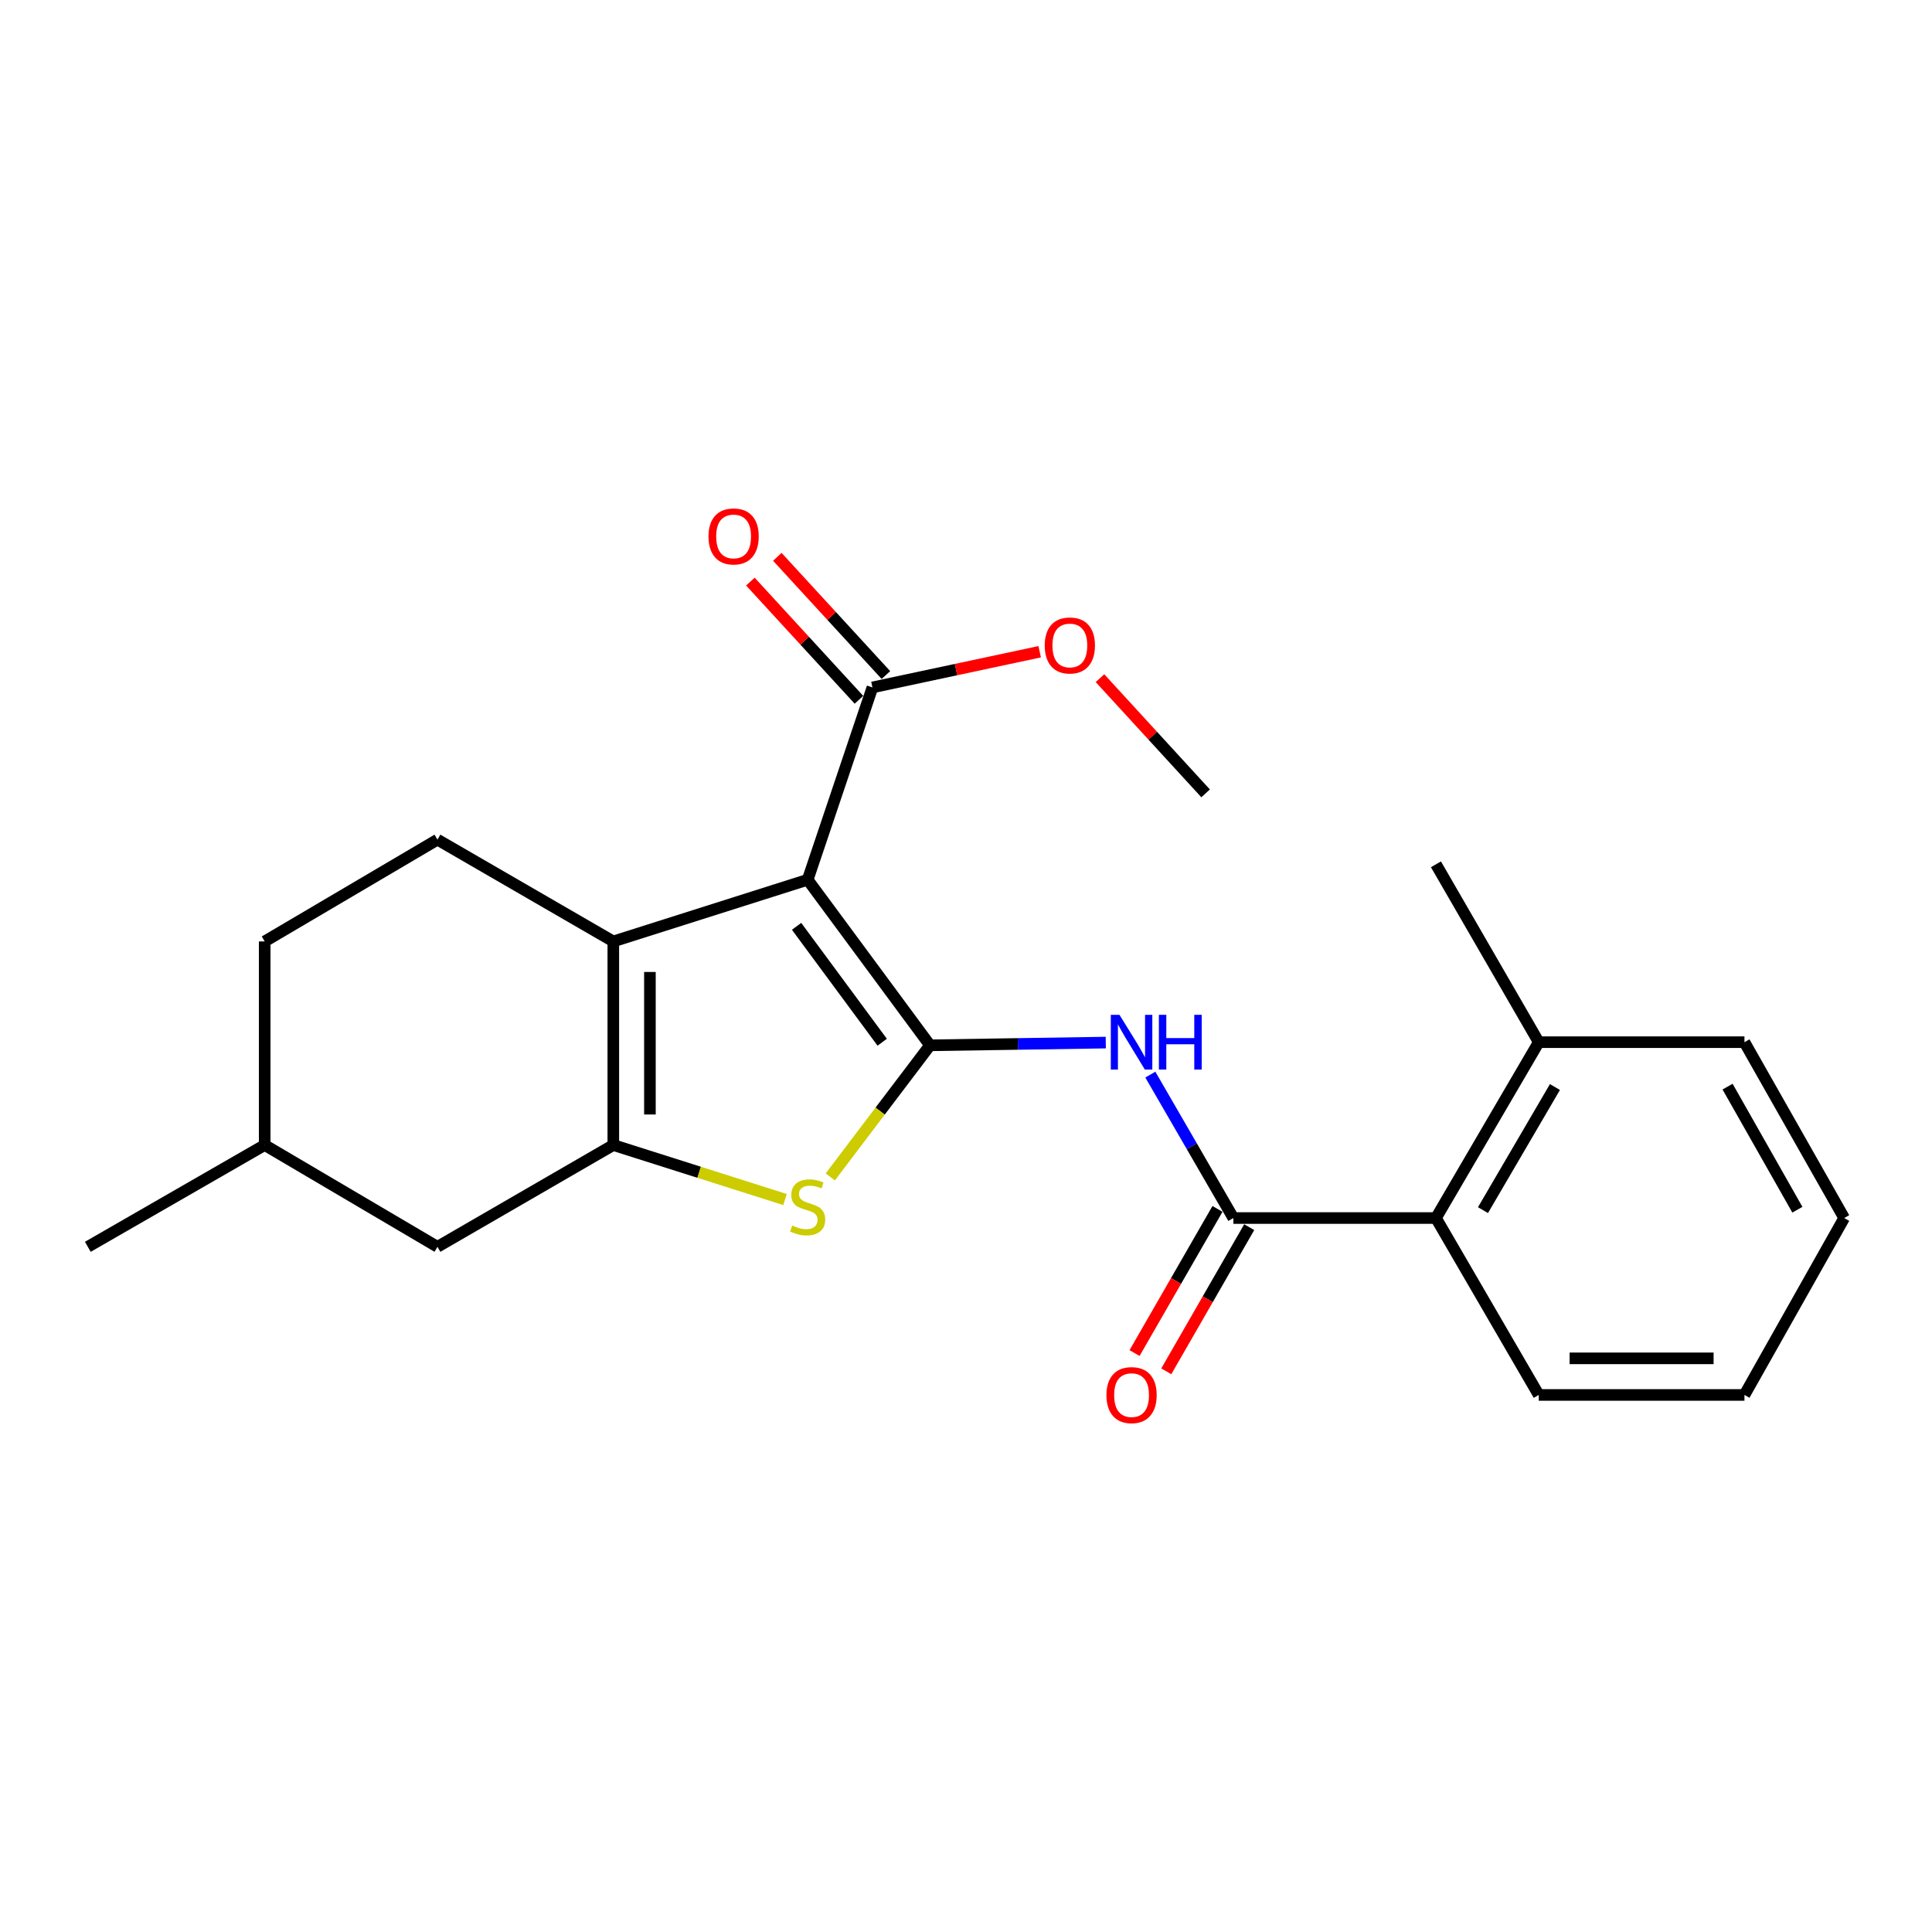 <?xml version='1.0' encoding='iso-8859-1'?>
<svg version='1.1' baseProfile='full'
              xmlns='http://www.w3.org/2000/svg'
                      xmlns:rdkit='http://www.rdkit.org/xml'
                      xmlns:xlink='http://www.w3.org/1999/xlink'
                  xml:space='preserve'
width='1000px' height='1000px' viewBox='0 0 1000 1000'>
<!-- END OF HEADER -->
<rect style='opacity:1.0;fill:#FFFFFF;stroke:none' width='1000' height='1000' x='0' y='0'> </rect>
<path class='bond-0' d='M 481.368,541.053 L 418.051,455.357' style='fill:none;fill-rule:evenodd;stroke:#000000;stroke-width:6px;stroke-linecap:butt;stroke-linejoin:miter;stroke-opacity:1' />
<path class='bond-0' d='M 456.631,539.459 L 412.309,479.471' style='fill:none;fill-rule:evenodd;stroke:#000000;stroke-width:6px;stroke-linecap:butt;stroke-linejoin:miter;stroke-opacity:1' />
<path class='bond-3' d='M 481.368,541.053 L 455.56,575.108' style='fill:none;fill-rule:evenodd;stroke:#000000;stroke-width:6px;stroke-linecap:butt;stroke-linejoin:miter;stroke-opacity:1' />
<path class='bond-3' d='M 455.56,575.108 L 429.752,609.163' style='fill:none;fill-rule:evenodd;stroke:#CCCC00;stroke-width:6px;stroke-linecap:butt;stroke-linejoin:miter;stroke-opacity:1' />
<path class='bond-4' d='M 481.368,541.053 L 526.858,540.347' style='fill:none;fill-rule:evenodd;stroke:#000000;stroke-width:6px;stroke-linecap:butt;stroke-linejoin:miter;stroke-opacity:1' />
<path class='bond-4' d='M 526.858,540.347 L 572.348,539.64' style='fill:none;fill-rule:evenodd;stroke:#0000FF;stroke-width:6px;stroke-linecap:butt;stroke-linejoin:miter;stroke-opacity:1' />
<path class='bond-1' d='M 418.051,455.357 L 317.449,487.284' style='fill:none;fill-rule:evenodd;stroke:#000000;stroke-width:6px;stroke-linecap:butt;stroke-linejoin:miter;stroke-opacity:1' />
<path class='bond-6' d='M 418.051,455.357 L 451.568,355.808' style='fill:none;fill-rule:evenodd;stroke:#000000;stroke-width:6px;stroke-linecap:butt;stroke-linejoin:miter;stroke-opacity:1' />
<path class='bond-8' d='M 317.449,487.284 L 226.426,434.599' style='fill:none;fill-rule:evenodd;stroke:#000000;stroke-width:6px;stroke-linecap:butt;stroke-linejoin:miter;stroke-opacity:1' />
<path class='bond-23' d='M 317.449,487.284 L 317.449,592.665' style='fill:none;fill-rule:evenodd;stroke:#000000;stroke-width:6px;stroke-linecap:butt;stroke-linejoin:miter;stroke-opacity:1' />
<path class='bond-23' d='M 336.397,503.091 L 336.397,576.858' style='fill:none;fill-rule:evenodd;stroke:#000000;stroke-width:6px;stroke-linecap:butt;stroke-linejoin:miter;stroke-opacity:1' />
<path class='bond-2' d='M 317.449,592.665 L 361.891,606.774' style='fill:none;fill-rule:evenodd;stroke:#000000;stroke-width:6px;stroke-linecap:butt;stroke-linejoin:miter;stroke-opacity:1' />
<path class='bond-2' d='M 361.891,606.774 L 406.332,620.882' style='fill:none;fill-rule:evenodd;stroke:#CCCC00;stroke-width:6px;stroke-linecap:butt;stroke-linejoin:miter;stroke-opacity:1' />
<path class='bond-9' d='M 317.449,592.665 L 226.426,645.35' style='fill:none;fill-rule:evenodd;stroke:#000000;stroke-width:6px;stroke-linecap:butt;stroke-linejoin:miter;stroke-opacity:1' />
<path class='bond-5' d='M 595.414,556.222 L 616.898,593.338' style='fill:none;fill-rule:evenodd;stroke:#0000FF;stroke-width:6px;stroke-linecap:butt;stroke-linejoin:miter;stroke-opacity:1' />
<path class='bond-5' d='M 616.898,593.338 L 638.382,630.455' style='fill:none;fill-rule:evenodd;stroke:#000000;stroke-width:6px;stroke-linecap:butt;stroke-linejoin:miter;stroke-opacity:1' />
<path class='bond-7' d='M 638.382,630.455 L 743.247,630.455' style='fill:none;fill-rule:evenodd;stroke:#000000;stroke-width:6px;stroke-linecap:butt;stroke-linejoin:miter;stroke-opacity:1' />
<path class='bond-10' d='M 630.17,625.73 L 608.707,663.035' style='fill:none;fill-rule:evenodd;stroke:#000000;stroke-width:6px;stroke-linecap:butt;stroke-linejoin:miter;stroke-opacity:1' />
<path class='bond-10' d='M 608.707,663.035 L 587.243,700.34' style='fill:none;fill-rule:evenodd;stroke:#FF0000;stroke-width:6px;stroke-linecap:butt;stroke-linejoin:miter;stroke-opacity:1' />
<path class='bond-10' d='M 646.593,635.18 L 625.13,672.484' style='fill:none;fill-rule:evenodd;stroke:#000000;stroke-width:6px;stroke-linecap:butt;stroke-linejoin:miter;stroke-opacity:1' />
<path class='bond-10' d='M 625.13,672.484 L 603.667,709.789' style='fill:none;fill-rule:evenodd;stroke:#FF0000;stroke-width:6px;stroke-linecap:butt;stroke-linejoin:miter;stroke-opacity:1' />
<path class='bond-11' d='M 458.545,349.399 L 430.446,318.805' style='fill:none;fill-rule:evenodd;stroke:#000000;stroke-width:6px;stroke-linecap:butt;stroke-linejoin:miter;stroke-opacity:1' />
<path class='bond-11' d='M 430.446,318.805 L 402.347,288.212' style='fill:none;fill-rule:evenodd;stroke:#FF0000;stroke-width:6px;stroke-linecap:butt;stroke-linejoin:miter;stroke-opacity:1' />
<path class='bond-11' d='M 444.59,362.216 L 416.491,331.623' style='fill:none;fill-rule:evenodd;stroke:#000000;stroke-width:6px;stroke-linecap:butt;stroke-linejoin:miter;stroke-opacity:1' />
<path class='bond-11' d='M 416.491,331.623 L 388.392,301.029' style='fill:none;fill-rule:evenodd;stroke:#FF0000;stroke-width:6px;stroke-linecap:butt;stroke-linejoin:miter;stroke-opacity:1' />
<path class='bond-13' d='M 451.568,355.808 L 494.852,346.573' style='fill:none;fill-rule:evenodd;stroke:#000000;stroke-width:6px;stroke-linecap:butt;stroke-linejoin:miter;stroke-opacity:1' />
<path class='bond-13' d='M 494.852,346.573 L 538.136,337.338' style='fill:none;fill-rule:evenodd;stroke:#FF0000;stroke-width:6px;stroke-linecap:butt;stroke-linejoin:miter;stroke-opacity:1' />
<path class='bond-12' d='M 743.247,630.455 L 796.458,539.432' style='fill:none;fill-rule:evenodd;stroke:#000000;stroke-width:6px;stroke-linecap:butt;stroke-linejoin:miter;stroke-opacity:1' />
<path class='bond-12' d='M 767.586,626.364 L 804.834,562.648' style='fill:none;fill-rule:evenodd;stroke:#000000;stroke-width:6px;stroke-linecap:butt;stroke-linejoin:miter;stroke-opacity:1' />
<path class='bond-16' d='M 743.247,630.455 L 796.458,722.025' style='fill:none;fill-rule:evenodd;stroke:#000000;stroke-width:6px;stroke-linecap:butt;stroke-linejoin:miter;stroke-opacity:1' />
<path class='bond-14' d='M 226.426,434.599 L 137.004,487.284' style='fill:none;fill-rule:evenodd;stroke:#000000;stroke-width:6px;stroke-linecap:butt;stroke-linejoin:miter;stroke-opacity:1' />
<path class='bond-15' d='M 226.426,645.35 L 137.004,592.665' style='fill:none;fill-rule:evenodd;stroke:#000000;stroke-width:6px;stroke-linecap:butt;stroke-linejoin:miter;stroke-opacity:1' />
<path class='bond-17' d='M 796.458,539.432 L 743.247,447.367' style='fill:none;fill-rule:evenodd;stroke:#000000;stroke-width:6px;stroke-linecap:butt;stroke-linejoin:miter;stroke-opacity:1' />
<path class='bond-18' d='M 796.458,539.432 L 902.923,539.432' style='fill:none;fill-rule:evenodd;stroke:#000000;stroke-width:6px;stroke-linecap:butt;stroke-linejoin:miter;stroke-opacity:1' />
<path class='bond-19' d='M 569.348,351.018 L 596.686,380.829' style='fill:none;fill-rule:evenodd;stroke:#FF0000;stroke-width:6px;stroke-linecap:butt;stroke-linejoin:miter;stroke-opacity:1' />
<path class='bond-19' d='M 596.686,380.829 L 624.023,410.64' style='fill:none;fill-rule:evenodd;stroke:#000000;stroke-width:6px;stroke-linecap:butt;stroke-linejoin:miter;stroke-opacity:1' />
<path class='bond-24' d='M 137.004,487.284 L 137.004,592.665' style='fill:none;fill-rule:evenodd;stroke:#000000;stroke-width:6px;stroke-linecap:butt;stroke-linejoin:miter;stroke-opacity:1' />
<path class='bond-20' d='M 137.004,592.665 L 45.455,645.35' style='fill:none;fill-rule:evenodd;stroke:#000000;stroke-width:6px;stroke-linecap:butt;stroke-linejoin:miter;stroke-opacity:1' />
<path class='bond-21' d='M 796.458,722.025 L 902.923,722.025' style='fill:none;fill-rule:evenodd;stroke:#000000;stroke-width:6px;stroke-linecap:butt;stroke-linejoin:miter;stroke-opacity:1' />
<path class='bond-21' d='M 812.428,703.078 L 886.954,703.078' style='fill:none;fill-rule:evenodd;stroke:#000000;stroke-width:6px;stroke-linecap:butt;stroke-linejoin:miter;stroke-opacity:1' />
<path class='bond-25' d='M 902.923,539.432 L 954.545,630.455' style='fill:none;fill-rule:evenodd;stroke:#000000;stroke-width:6px;stroke-linecap:butt;stroke-linejoin:miter;stroke-opacity:1' />
<path class='bond-25' d='M 894.185,562.433 L 930.321,626.149' style='fill:none;fill-rule:evenodd;stroke:#000000;stroke-width:6px;stroke-linecap:butt;stroke-linejoin:miter;stroke-opacity:1' />
<path class='bond-22' d='M 902.923,722.025 L 954.545,630.455' style='fill:none;fill-rule:evenodd;stroke:#000000;stroke-width:6px;stroke-linecap:butt;stroke-linejoin:miter;stroke-opacity:1' />
<path  class='atom-4' d='M 410.051 634.322
Q 410.371 634.442, 411.691 635.002
Q 413.011 635.562, 414.451 635.922
Q 415.931 636.242, 417.371 636.242
Q 420.051 636.242, 421.611 634.962
Q 423.171 633.642, 423.171 631.362
Q 423.171 629.802, 422.371 628.842
Q 421.611 627.882, 420.411 627.362
Q 419.211 626.842, 417.211 626.242
Q 414.691 625.482, 413.171 624.762
Q 411.691 624.042, 410.611 622.522
Q 409.571 621.002, 409.571 618.442
Q 409.571 614.882, 411.971 612.682
Q 414.411 610.482, 419.211 610.482
Q 422.491 610.482, 426.211 612.042
L 425.291 615.122
Q 421.891 613.722, 419.331 613.722
Q 416.571 613.722, 415.051 614.882
Q 413.531 616.002, 413.571 617.962
Q 413.571 619.482, 414.331 620.402
Q 415.131 621.322, 416.251 621.842
Q 417.411 622.362, 419.331 622.962
Q 421.891 623.762, 423.411 624.562
Q 424.931 625.362, 426.011 627.002
Q 427.131 628.602, 427.131 631.362
Q 427.131 635.282, 424.491 637.402
Q 421.891 639.482, 417.531 639.482
Q 415.011 639.482, 413.091 638.922
Q 411.211 638.402, 408.971 637.482
L 410.051 634.322
' fill='#CCCC00'/>
<path  class='atom-5' d='M 579.436 525.272
L 588.716 540.272
Q 589.636 541.752, 591.116 544.432
Q 592.596 547.112, 592.676 547.272
L 592.676 525.272
L 596.436 525.272
L 596.436 553.592
L 592.556 553.592
L 582.596 537.192
Q 581.436 535.272, 580.196 533.072
Q 578.996 530.872, 578.636 530.192
L 578.636 553.592
L 574.956 553.592
L 574.956 525.272
L 579.436 525.272
' fill='#0000FF'/>
<path  class='atom-5' d='M 599.836 525.272
L 603.676 525.272
L 603.676 537.312
L 618.156 537.312
L 618.156 525.272
L 621.996 525.272
L 621.996 553.592
L 618.156 553.592
L 618.156 540.512
L 603.676 540.512
L 603.676 553.592
L 599.836 553.592
L 599.836 525.272
' fill='#0000FF'/>
<path  class='atom-11' d='M 572.696 722.105
Q 572.696 715.305, 576.056 711.505
Q 579.416 707.705, 585.696 707.705
Q 591.976 707.705, 595.336 711.505
Q 598.696 715.305, 598.696 722.105
Q 598.696 728.985, 595.296 732.905
Q 591.896 736.785, 585.696 736.785
Q 579.456 736.785, 576.056 732.905
Q 572.696 729.025, 572.696 722.105
M 585.696 733.585
Q 590.016 733.585, 592.336 730.705
Q 594.696 727.785, 594.696 722.105
Q 594.696 716.545, 592.336 713.745
Q 590.016 710.905, 585.696 710.905
Q 581.376 710.905, 579.016 713.705
Q 576.696 716.505, 576.696 722.105
Q 576.696 727.825, 579.016 730.705
Q 581.376 733.585, 585.696 733.585
' fill='#FF0000'/>
<path  class='atom-12' d='M 366.714 277.655
Q 366.714 270.855, 370.074 267.055
Q 373.434 263.255, 379.714 263.255
Q 385.994 263.255, 389.354 267.055
Q 392.714 270.855, 392.714 277.655
Q 392.714 284.535, 389.314 288.455
Q 385.914 292.335, 379.714 292.335
Q 373.474 292.335, 370.074 288.455
Q 366.714 284.575, 366.714 277.655
M 379.714 289.135
Q 384.034 289.135, 386.354 286.255
Q 388.714 283.335, 388.714 277.655
Q 388.714 272.095, 386.354 269.295
Q 384.034 266.455, 379.714 266.455
Q 375.394 266.455, 373.034 269.255
Q 370.714 272.055, 370.714 277.655
Q 370.714 283.375, 373.034 286.255
Q 375.394 289.135, 379.714 289.135
' fill='#FF0000'/>
<path  class='atom-14' d='M 540.748 334.087
Q 540.748 327.287, 544.108 323.487
Q 547.468 319.687, 553.748 319.687
Q 560.028 319.687, 563.388 323.487
Q 566.748 327.287, 566.748 334.087
Q 566.748 340.967, 563.348 344.887
Q 559.948 348.767, 553.748 348.767
Q 547.508 348.767, 544.108 344.887
Q 540.748 341.007, 540.748 334.087
M 553.748 345.567
Q 558.068 345.567, 560.388 342.687
Q 562.748 339.767, 562.748 334.087
Q 562.748 328.527, 560.388 325.727
Q 558.068 322.887, 553.748 322.887
Q 549.428 322.887, 547.068 325.687
Q 544.748 328.487, 544.748 334.087
Q 544.748 339.807, 547.068 342.687
Q 549.428 345.567, 553.748 345.567
' fill='#FF0000'/>
</svg>
